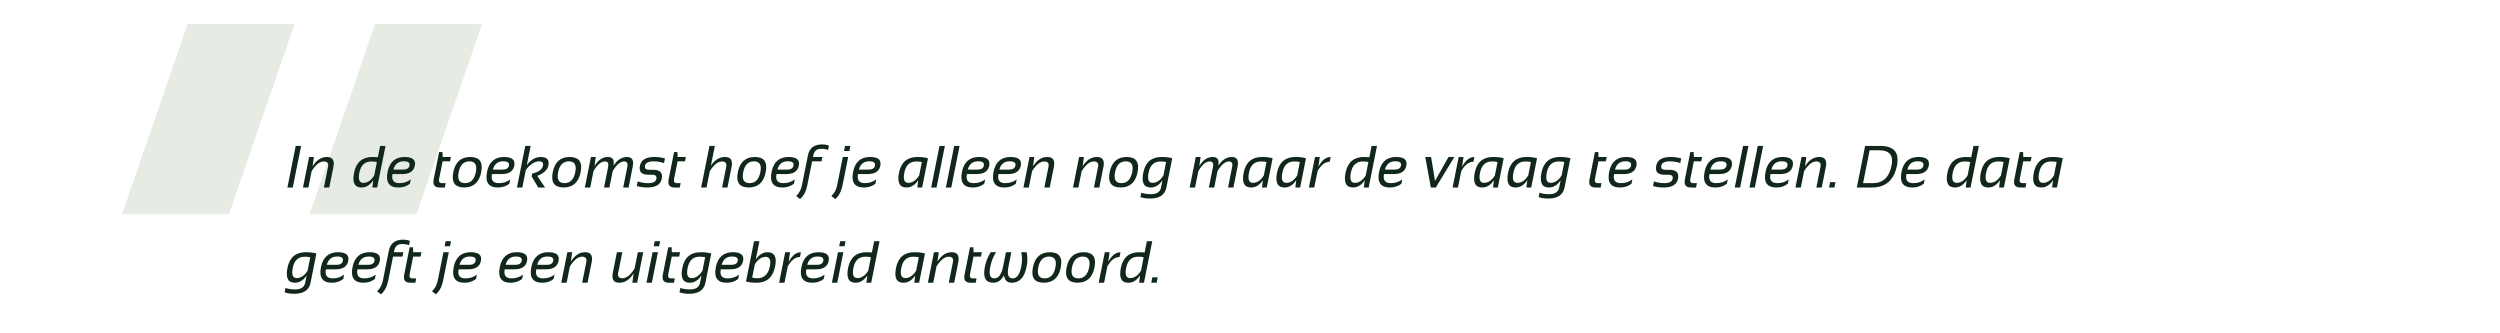 <svg xmlns="http://www.w3.org/2000/svg" fill="none" viewBox="0 0 840 112" height="112" width="840">
<path fill="#E6EBE4" d="M63.08 8H98.998L76.917 72H41L63.08 8Z"></path>
<path fill="#E6EBE4" d="M126.082 8H162L139.919 72H104.002L126.082 8Z"></path>
<path fill="#11271A" d="M101.166 49.035L98.373 63H96.566L99.359 49.035H101.166ZM101.801 63L103.852 52.746H105.463L105.023 55.91C106.319 53.801 107.921 52.746 109.828 52.746C111.736 52.746 112.468 53.856 112.025 56.076L110.639 63H108.832L110.219 56.047C110.46 54.849 109.984 54.25 108.793 54.25C107.432 54.25 106.072 55.334 104.711 57.502L103.607 63H101.801ZM126.625 54.484C126.299 54.328 125.681 54.25 124.77 54.25C122.589 54.25 121.251 55.497 120.756 57.99C120.294 60.288 120.736 61.438 122.084 61.438C123.477 61.438 124.695 60.611 125.736 58.957L126.625 54.484ZM126.732 63H125.121L125.414 60.559C124.32 62.186 123.005 63 121.469 63C119.138 63 118.305 61.337 118.969 58.01C119.672 54.501 121.732 52.746 125.15 52.746C125.795 52.746 126.397 52.775 126.957 52.834L127.719 49.035H129.525L126.732 63ZM135.951 52.746C138.633 52.746 139.779 53.719 139.389 55.666C139.011 57.547 137.602 58.488 135.16 58.488H131.889C131.485 60.52 132.247 61.535 134.174 61.535C135.665 61.535 136.947 61.112 138.021 60.266L137.729 61.73C136.654 62.577 135.372 63 133.881 63C130.749 63 129.532 61.252 130.229 57.756C130.899 54.416 132.807 52.746 135.951 52.746ZM132.191 56.984H135.463C136.7 56.984 137.41 56.535 137.592 55.637C137.781 54.673 137.136 54.191 135.658 54.191C133.835 54.191 132.68 55.122 132.191 56.984ZM147.543 51.086H148.676L148.734 52.746H151.508L151.215 54.211H148.725L147.543 60.1C147.354 61.057 147.673 61.535 148.5 61.535H149.75L149.457 63H147.738C146.02 63 145.346 62.079 145.717 60.236L147.543 51.086ZM154.115 57.834C153.62 60.301 154.333 61.535 156.254 61.535C158.174 61.535 159.382 60.301 159.877 57.834C160.359 55.419 159.639 54.211 157.719 54.211C155.798 54.211 154.597 55.419 154.115 57.834ZM152.299 57.873C152.982 54.455 154.887 52.746 158.012 52.746C161.137 52.746 162.357 54.455 161.674 57.873C160.99 61.285 159.086 62.99 155.961 62.99C152.849 62.99 151.628 61.285 152.299 57.873ZM169.369 52.746C172.051 52.746 173.197 53.719 172.807 55.666C172.429 57.547 171.02 58.488 168.578 58.488H165.307C164.903 60.52 165.665 61.535 167.592 61.535C169.083 61.535 170.365 61.112 171.439 60.266L171.146 61.73C170.072 62.577 168.79 63 167.299 63C164.167 63 162.95 61.252 163.646 57.756C164.317 54.416 166.225 52.746 169.369 52.746ZM165.609 56.984H168.881C170.118 56.984 170.827 56.535 171.01 55.637C171.199 54.673 170.554 54.191 169.076 54.191C167.253 54.191 166.098 55.122 165.609 56.984ZM173.695 63L176.488 49.035H178.295L177.006 55.5C178.367 53.664 179.926 52.746 181.684 52.746C183.78 52.746 184.636 53.7 184.252 55.607C183.965 57.04 182.725 58.205 180.531 59.103L183.129 63H180.844L178.627 59.24L178.812 58.332C180.98 57.805 182.188 56.926 182.436 55.695C182.631 54.706 182.208 54.211 181.166 54.211C179.649 54.211 178.155 55.168 176.684 57.082L175.502 63H173.695ZM187.533 57.834C187.038 60.301 187.751 61.535 189.672 61.535C191.592 61.535 192.8 60.301 193.295 57.834C193.777 55.419 193.057 54.211 191.137 54.211C189.216 54.211 188.015 55.419 187.533 57.834ZM185.717 57.873C186.4 54.455 188.305 52.746 191.43 52.746C194.555 52.746 195.775 54.455 195.092 57.873C194.408 61.285 192.504 62.99 189.379 62.99C186.267 62.99 185.046 61.285 185.717 57.873ZM196.508 63L198.559 52.746H200.17L199.76 55.793C200.958 53.762 202.462 52.746 204.271 52.746C205.899 52.746 206.514 53.736 206.117 55.715C207.374 53.736 208.9 52.746 210.697 52.746C212.403 52.746 213.035 53.846 212.592 56.047L211.205 63H209.398L210.785 56.047C211.026 54.849 210.665 54.25 209.701 54.25C208.412 54.25 207.133 55.334 205.863 57.502L204.76 63H202.953L204.34 56.047C204.581 54.849 204.226 54.25 203.275 54.25C201.934 54.25 200.648 55.334 199.418 57.502L198.314 63H196.508ZM213.949 62.512L214.262 60.949C215.388 61.34 216.566 61.535 217.797 61.535C219.431 61.535 220.346 61.047 220.541 60.07C220.723 59.159 220.245 58.703 219.105 58.703H217.738C215.525 58.703 214.62 57.694 215.023 55.676C215.414 53.723 217.032 52.746 219.877 52.746C221.101 52.746 222.283 52.909 223.422 53.234L223.109 54.797C221.983 54.406 220.808 54.211 219.584 54.211C217.878 54.211 216.928 54.699 216.732 55.676C216.55 56.587 216.996 57.043 218.07 57.043H219.438C221.781 57.043 222.751 58.052 222.348 60.07C221.957 62.023 220.342 63 217.504 63C216.273 63 215.089 62.837 213.949 62.512ZM226.488 51.086H227.621L227.68 52.746H230.453L230.16 54.211H227.67L226.488 60.1C226.299 61.057 226.618 61.535 227.445 61.535H228.695L228.402 63H226.684C224.965 63 224.291 62.079 224.662 60.236L226.488 51.086ZM235.59 63L238.383 49.035H240.189L238.852 55.715C240.121 53.736 241.71 52.746 243.617 52.746C245.525 52.746 246.257 53.856 245.814 56.076L244.428 63H242.621L244.008 56.047C244.249 54.849 243.773 54.25 242.582 54.25C241.221 54.25 239.861 55.334 238.5 57.502L237.396 63H235.59ZM249.721 57.834C249.226 60.301 249.939 61.535 251.859 61.535C253.78 61.535 254.988 60.301 255.482 57.834C255.964 55.419 255.245 54.211 253.324 54.211C251.404 54.211 250.202 55.419 249.721 57.834ZM247.904 57.873C248.588 54.455 250.492 52.746 253.617 52.746C256.742 52.746 257.963 54.455 257.279 57.873C256.596 61.285 254.691 62.99 251.566 62.99C248.454 62.99 247.234 61.285 247.904 57.873ZM264.975 52.746C267.657 52.746 268.803 53.719 268.412 55.666C268.035 57.547 266.625 58.488 264.184 58.488H260.912C260.508 60.52 261.27 61.535 263.197 61.535C264.688 61.535 265.971 61.112 267.045 60.266L266.752 61.73C265.678 62.577 264.395 63 262.904 63C259.773 63 258.555 61.252 259.252 57.756C259.923 54.416 261.83 52.746 264.975 52.746ZM261.215 56.984H264.486C265.723 56.984 266.433 56.535 266.615 55.637C266.804 54.673 266.16 54.191 264.682 54.191C262.859 54.191 261.703 55.122 261.215 56.984ZM273.158 52.746H276.332L276.039 54.211H272.865L271.264 62.219C270.847 64.289 270.03 65.845 268.812 66.887L267.504 65.861C268.493 64.982 269.145 63.768 269.457 62.219L271.449 52.248C271.944 49.768 273.533 48.527 276.215 48.527C277.055 48.527 277.823 48.658 278.52 48.918L278.227 50.383C277.569 50.122 276.798 49.992 275.912 49.992C274.441 49.992 273.559 50.718 273.266 52.17L273.158 52.746ZM284.994 52.746L283.1 62.219C282.683 64.289 281.866 65.845 280.648 66.887L279.34 65.861C280.329 64.982 280.98 63.768 281.293 62.219L283.188 52.746H284.994ZM285.736 49.035L285.395 50.744H283.588L283.93 49.035H285.736ZM292.357 52.746C295.04 52.746 296.186 53.719 295.795 55.666C295.417 57.547 294.008 58.488 291.566 58.488H288.295C287.891 60.52 288.653 61.535 290.58 61.535C292.071 61.535 293.354 61.112 294.428 60.266L294.135 61.73C293.061 62.577 291.778 63 290.287 63C287.156 63 285.938 61.252 286.635 57.756C287.305 54.416 289.213 52.746 292.357 52.746ZM288.598 56.984H291.869C293.106 56.984 293.816 56.535 293.998 55.637C294.187 54.673 293.542 54.191 292.064 54.191C290.242 54.191 289.086 55.122 288.598 56.984ZM309.73 54.484C309.405 54.328 308.786 54.25 307.875 54.25C305.694 54.25 304.356 55.497 303.861 57.99C303.399 60.288 303.842 61.438 305.189 61.438C306.583 61.438 307.8 60.611 308.842 58.957L309.73 54.484ZM309.838 63H308.227L308.52 60.559C307.426 62.186 306.111 63 304.574 63C302.243 63 301.41 61.337 302.074 58.01C302.777 54.501 304.838 52.746 308.256 52.746C309.643 52.746 310.824 52.886 311.801 53.166L309.838 63ZM317.475 49.035L314.682 63H312.875L315.668 49.035H317.475ZM322.416 49.035L319.623 63H317.816L320.609 49.035H322.416ZM328.939 52.746C331.622 52.746 332.768 53.719 332.377 55.666C331.999 57.547 330.59 58.488 328.148 58.488H324.877C324.473 60.52 325.235 61.535 327.162 61.535C328.653 61.535 329.936 61.112 331.01 60.266L330.717 61.73C329.643 62.577 328.36 63 326.869 63C323.738 63 322.52 61.252 323.217 57.756C323.887 54.416 325.795 52.746 328.939 52.746ZM325.18 56.984H328.451C329.688 56.984 330.398 56.535 330.58 55.637C330.769 54.673 330.124 54.191 328.646 54.191C326.824 54.191 325.668 55.122 325.18 56.984ZM339.545 52.746C342.227 52.746 343.373 53.719 342.982 55.666C342.605 57.547 341.195 58.488 338.754 58.488H335.482C335.079 60.52 335.84 61.535 337.768 61.535C339.258 61.535 340.541 61.112 341.615 60.266L341.322 61.73C340.248 62.577 338.965 63 337.475 63C334.343 63 333.126 61.252 333.822 57.756C334.493 54.416 336.4 52.746 339.545 52.746ZM335.785 56.984H339.057C340.294 56.984 341.003 56.535 341.186 55.637C341.374 54.673 340.73 54.191 339.252 54.191C337.429 54.191 336.273 55.122 335.785 56.984ZM343.871 63L345.922 52.746H347.533L347.094 55.91C348.389 53.801 349.991 52.746 351.898 52.746C353.806 52.746 354.538 53.856 354.096 56.076L352.709 63H350.902L352.289 56.047C352.53 54.849 352.055 54.25 350.863 54.25C349.503 54.25 348.142 55.334 346.781 57.502L345.678 63H343.871ZM360.531 63L362.582 52.746H364.193L363.754 55.91C365.049 53.801 366.651 52.746 368.559 52.746C370.466 52.746 371.199 53.856 370.756 56.076L369.369 63H367.562L368.949 56.047C369.19 54.849 368.715 54.25 367.523 54.25C366.163 54.25 364.802 55.334 363.441 57.502L362.338 63H360.531ZM374.662 57.834C374.167 60.301 374.88 61.535 376.801 61.535C378.721 61.535 379.929 60.301 380.424 57.834C380.906 55.419 380.186 54.211 378.266 54.211C376.345 54.211 375.144 55.419 374.662 57.834ZM372.846 57.873C373.529 54.455 375.434 52.746 378.559 52.746C381.684 52.746 382.904 54.455 382.221 57.873C381.537 61.285 379.633 62.99 376.508 62.99C373.396 62.99 372.175 61.285 372.846 57.873ZM391.801 54.484C391.475 54.328 390.857 54.25 389.945 54.25C387.764 54.25 386.426 55.497 385.932 57.99C385.469 60.288 385.912 61.438 387.26 61.438C388.653 61.438 389.87 60.611 390.912 58.957L391.801 54.484ZM391.908 63C391.413 65.474 389.594 66.711 386.449 66.711C385.186 66.711 384.099 66.548 383.188 66.223L383.48 64.758C384.411 65.083 385.505 65.246 386.762 65.246C388.689 65.246 389.802 64.497 390.102 63L390.59 60.559C389.496 62.186 388.181 63 386.645 63C384.314 63 383.48 61.337 384.145 58.01C384.848 54.501 386.908 52.746 390.326 52.746C391.713 52.746 392.895 52.886 393.871 53.166L391.908 63ZM399.73 63L401.781 52.746H403.393L402.982 55.793C404.18 53.762 405.684 52.746 407.494 52.746C409.122 52.746 409.737 53.736 409.34 55.715C410.596 53.736 412.123 52.746 413.92 52.746C415.626 52.746 416.257 53.846 415.814 56.047L414.428 63H412.621L414.008 56.047C414.249 54.849 413.887 54.25 412.924 54.25C411.635 54.25 410.355 55.334 409.086 57.502L407.982 63H406.176L407.562 56.047C407.803 54.849 407.449 54.25 406.498 54.25C405.157 54.25 403.871 55.334 402.641 57.502L401.537 63H399.73ZM425.531 54.484C425.206 54.328 424.587 54.25 423.676 54.25C421.495 54.25 420.157 55.497 419.662 57.99C419.2 60.288 419.643 61.438 420.99 61.438C422.383 61.438 423.601 60.611 424.643 58.957L425.531 54.484ZM425.639 63H424.027L424.32 60.559C423.227 62.186 421.911 63 420.375 63C418.044 63 417.211 61.337 417.875 58.01C418.578 54.501 420.639 52.746 424.057 52.746C425.443 52.746 426.625 52.886 427.602 53.166L425.639 63ZM436.742 54.484C436.417 54.328 435.798 54.25 434.887 54.25C432.706 54.25 431.368 55.497 430.873 57.99C430.411 60.288 430.854 61.438 432.201 61.438C433.594 61.438 434.812 60.611 435.854 58.957L436.742 54.484ZM436.85 63H435.238L435.531 60.559C434.438 62.186 433.122 63 431.586 63C429.255 63 428.422 61.337 429.086 58.01C429.789 54.501 431.85 52.746 435.268 52.746C436.654 52.746 437.836 52.886 438.812 53.166L436.85 63ZM439.789 63L441.84 52.746H443.451L442.992 56.008C444.151 53.833 445.525 52.746 447.113 52.746L446.791 54.348C445.242 54.348 443.878 55.399 442.699 57.502L441.596 63H439.789ZM459.77 54.484C459.444 54.328 458.826 54.25 457.914 54.25C455.733 54.25 454.395 55.497 453.9 57.99C453.438 60.288 453.881 61.438 455.229 61.438C456.622 61.438 457.839 60.611 458.881 58.957L459.77 54.484ZM459.877 63H458.266L458.559 60.559C457.465 62.186 456.15 63 454.613 63C452.283 63 451.449 61.337 452.113 58.01C452.816 54.501 454.877 52.746 458.295 52.746C458.939 52.746 459.542 52.775 460.102 52.834L460.863 49.035H462.67L459.877 63ZM469.096 52.746C471.778 52.746 472.924 53.719 472.533 55.666C472.156 57.547 470.746 58.488 468.305 58.488H465.033C464.63 60.52 465.391 61.535 467.318 61.535C468.809 61.535 470.092 61.112 471.166 60.266L470.873 61.73C469.799 62.577 468.516 63 467.025 63C463.894 63 462.676 61.252 463.373 57.756C464.044 54.416 465.951 52.746 469.096 52.746ZM465.336 56.984H468.607C469.844 56.984 470.554 56.535 470.736 55.637C470.925 54.673 470.281 54.191 468.803 54.191C466.98 54.191 465.824 55.122 465.336 56.984ZM478.891 52.746H480.844L482.172 60.783L486.703 52.746H488.656L482.436 63H480.756L478.891 52.746ZM488.07 63L490.121 52.746H491.732L491.273 56.008C492.432 53.833 493.806 52.746 495.395 52.746L495.072 54.348C493.523 54.348 492.159 55.399 490.98 57.502L489.877 63H488.07ZM503.168 54.484C502.842 54.328 502.224 54.25 501.312 54.25C499.132 54.25 497.794 55.497 497.299 57.99C496.837 60.288 497.279 61.438 498.627 61.438C500.02 61.438 501.238 60.611 502.279 58.957L503.168 54.484ZM503.275 63H501.664L501.957 60.559C500.863 62.186 499.548 63 498.012 63C495.681 63 494.848 61.337 495.512 58.01C496.215 54.501 498.275 52.746 501.693 52.746C503.08 52.746 504.262 52.886 505.238 53.166L503.275 63ZM514.379 54.484C514.053 54.328 513.435 54.25 512.523 54.25C510.342 54.25 509.005 55.497 508.51 57.99C508.048 60.288 508.49 61.438 509.838 61.438C511.231 61.438 512.449 60.611 513.49 58.957L514.379 54.484ZM514.486 63H512.875L513.168 60.559C512.074 62.186 510.759 63 509.223 63C506.892 63 506.059 61.337 506.723 58.01C507.426 54.501 509.486 52.746 512.904 52.746C514.291 52.746 515.473 52.886 516.449 53.166L514.486 63ZM525.59 54.484C525.264 54.328 524.646 54.25 523.734 54.25C521.553 54.25 520.215 55.497 519.721 57.99C519.258 60.288 519.701 61.438 521.049 61.438C522.442 61.438 523.66 60.611 524.701 58.957L525.59 54.484ZM525.697 63C525.202 65.474 523.383 66.711 520.238 66.711C518.975 66.711 517.888 66.548 516.977 66.223L517.27 64.758C518.201 65.083 519.294 65.246 520.551 65.246C522.478 65.246 523.591 64.497 523.891 63L524.379 60.559C523.285 62.186 521.97 63 520.434 63C518.103 63 517.27 61.337 517.934 58.01C518.637 54.501 520.697 52.746 524.115 52.746C525.502 52.746 526.684 52.886 527.66 53.166L525.697 63ZM535.902 51.086H537.035L537.094 52.746H539.867L539.574 54.211H537.084L535.902 60.1C535.714 61.057 536.033 61.535 536.859 61.535H538.109L537.816 63H536.098C534.379 63 533.705 62.079 534.076 60.236L535.902 51.086ZM546.4 52.746C549.083 52.746 550.229 53.719 549.838 55.666C549.46 57.547 548.051 58.488 545.609 58.488H542.338C541.934 60.52 542.696 61.535 544.623 61.535C546.114 61.535 547.396 61.112 548.471 60.266L548.178 61.73C547.104 62.577 545.821 63 544.33 63C541.199 63 539.981 61.252 540.678 57.756C541.348 54.416 543.256 52.746 546.4 52.746ZM542.641 56.984H545.912C547.149 56.984 547.859 56.535 548.041 55.637C548.23 54.673 547.585 54.191 546.107 54.191C544.285 54.191 543.129 55.122 542.641 56.984ZM555.414 62.512L555.727 60.949C556.853 61.34 558.031 61.535 559.262 61.535C560.896 61.535 561.811 61.047 562.006 60.07C562.188 59.159 561.71 58.703 560.57 58.703H559.203C556.99 58.703 556.085 57.694 556.488 55.676C556.879 53.723 558.497 52.746 561.342 52.746C562.566 52.746 563.747 52.909 564.887 53.234L564.574 54.797C563.448 54.406 562.273 54.211 561.049 54.211C559.343 54.211 558.393 54.699 558.197 55.676C558.015 56.587 558.461 57.043 559.535 57.043H560.902C563.246 57.043 564.216 58.052 563.812 60.07C563.422 62.023 561.807 63 558.969 63C557.738 63 556.553 62.837 555.414 62.512ZM567.953 51.086H569.086L569.145 52.746H571.918L571.625 54.211H569.135L567.953 60.1C567.764 61.057 568.083 61.535 568.91 61.535H570.16L569.867 63H568.148C566.43 63 565.756 62.079 566.127 60.236L567.953 51.086ZM578.451 52.746C581.133 52.746 582.279 53.719 581.889 55.666C581.511 57.547 580.102 58.488 577.66 58.488H574.389C573.985 60.52 574.747 61.535 576.674 61.535C578.165 61.535 579.447 61.112 580.521 60.266L580.229 61.73C579.154 62.577 577.872 63 576.381 63C573.249 63 572.032 61.252 572.729 57.756C573.399 54.416 575.307 52.746 578.451 52.746ZM574.691 56.984H577.963C579.2 56.984 579.91 56.535 580.092 55.637C580.281 54.673 579.636 54.191 578.158 54.191C576.335 54.191 575.18 55.122 574.691 56.984ZM587.475 49.035L584.682 63H582.875L585.668 49.035H587.475ZM592.416 49.035L589.623 63H587.816L590.609 49.035H592.416ZM598.939 52.746C601.622 52.746 602.768 53.719 602.377 55.666C601.999 57.547 600.59 58.488 598.148 58.488H594.877C594.473 60.52 595.235 61.535 597.162 61.535C598.653 61.535 599.936 61.112 601.01 60.266L600.717 61.73C599.643 62.577 598.36 63 596.869 63C593.738 63 592.52 61.252 593.217 57.756C593.887 54.416 595.795 52.746 598.939 52.746ZM595.18 56.984H598.451C599.688 56.984 600.398 56.535 600.58 55.637C600.769 54.673 600.124 54.191 598.646 54.191C596.824 54.191 595.668 55.122 595.18 56.984ZM603.266 63L605.316 52.746H606.928L606.488 55.91C607.784 53.801 609.385 52.746 611.293 52.746C613.201 52.746 613.933 53.856 613.49 56.076L612.104 63H610.297L611.684 56.047C611.924 54.849 611.449 54.25 610.258 54.25C608.897 54.25 607.536 55.334 606.176 57.502L605.072 63H603.266ZM616.723 61.193L616.361 63H614.555L614.916 61.193H616.723ZM629.262 61.535C632.68 61.535 634.783 59.569 635.57 55.637C636.254 52.212 634.887 50.5 631.469 50.5H628.197L625.99 61.535H629.262ZM623.891 63L626.684 49.035H631.762C636.384 49.035 638.256 51.236 637.377 55.637C636.394 60.546 633.591 63 628.969 63H623.891ZM644.623 52.746C647.305 52.746 648.451 53.719 648.061 55.666C647.683 57.547 646.273 58.488 643.832 58.488H640.561C640.157 60.52 640.919 61.535 642.846 61.535C644.337 61.535 645.619 61.112 646.693 60.266L646.4 61.73C645.326 62.577 644.044 63 642.553 63C639.421 63 638.204 61.252 638.9 57.756C639.571 54.416 641.479 52.746 644.623 52.746ZM640.863 56.984H644.135C645.372 56.984 646.081 56.535 646.264 55.637C646.452 54.673 645.808 54.191 644.33 54.191C642.507 54.191 641.352 55.122 640.863 56.984ZM661.996 54.484C661.671 54.328 661.052 54.25 660.141 54.25C657.96 54.25 656.622 55.497 656.127 57.99C655.665 60.288 656.107 61.438 657.455 61.438C658.848 61.438 660.066 60.611 661.107 58.957L661.996 54.484ZM662.104 63H660.492L660.785 60.559C659.691 62.186 658.376 63 656.84 63C654.509 63 653.676 61.337 654.34 58.01C655.043 54.501 657.104 52.746 660.521 52.746C661.166 52.746 661.768 52.775 662.328 52.834L663.09 49.035H664.896L662.104 63ZM673.207 54.484C672.882 54.328 672.263 54.25 671.352 54.25C669.171 54.25 667.833 55.497 667.338 57.99C666.876 60.288 667.318 61.438 668.666 61.438C670.059 61.438 671.277 60.611 672.318 58.957L673.207 54.484ZM673.314 63H671.703L671.996 60.559C670.902 62.186 669.587 63 668.051 63C665.72 63 664.887 61.337 665.551 58.01C666.254 54.501 668.314 52.746 671.732 52.746C673.119 52.746 674.301 52.886 675.277 53.166L673.314 63ZM678.637 51.086H679.77L679.828 52.746H682.602L682.309 54.211H679.818L678.637 60.1C678.448 61.057 678.767 61.535 679.594 61.535H680.844L680.551 63H678.832C677.113 63 676.439 62.079 676.811 60.236L678.637 51.086ZM691.02 54.484C690.694 54.328 690.076 54.25 689.164 54.25C686.983 54.25 685.645 55.497 685.15 57.99C684.688 60.288 685.131 61.438 686.479 61.438C687.872 61.438 689.089 60.611 690.131 58.957L691.02 54.484ZM691.127 63H689.516L689.809 60.559C688.715 62.186 687.4 63 685.863 63C683.533 63 682.699 61.337 683.363 58.01C684.066 54.501 686.127 52.746 689.545 52.746C690.932 52.746 692.113 52.886 693.09 53.166L691.127 63ZM104.242 86.484C103.917 86.328 103.298 86.25 102.387 86.25C100.206 86.25 98.868 87.497 98.373 89.99C97.911 92.288 98.353 93.438 99.701 93.438C101.094 93.438 102.312 92.611 103.354 90.957L104.242 86.484ZM104.35 95C103.855 97.474 102.035 98.711 98.891 98.711C97.628 98.711 96.54 98.548 95.629 98.223L95.922 96.758C96.853 97.083 97.947 97.246 99.203 97.246C101.13 97.246 102.243 96.497 102.543 95L103.031 92.559C101.938 94.186 100.622 95 99.086 95C96.755 95 95.922 93.337 96.586 90.01C97.289 86.501 99.35 84.746 102.768 84.746C104.154 84.746 105.336 84.886 106.312 85.166L104.35 95ZM113.568 84.746C116.251 84.746 117.396 85.719 117.006 87.666C116.628 89.547 115.219 90.488 112.777 90.488H109.506C109.102 92.519 109.864 93.535 111.791 93.535C113.282 93.535 114.564 93.112 115.639 92.266L115.346 93.731C114.271 94.577 112.989 95 111.498 95C108.367 95 107.149 93.252 107.846 89.756C108.516 86.416 110.424 84.746 113.568 84.746ZM109.809 88.984H113.08C114.317 88.984 115.027 88.535 115.209 87.637C115.398 86.673 114.753 86.191 113.275 86.191C111.452 86.191 110.297 87.122 109.809 88.984ZM124.174 84.746C126.856 84.746 128.002 85.719 127.611 87.666C127.234 89.547 125.824 90.488 123.383 90.488H120.111C119.708 92.519 120.469 93.535 122.396 93.535C123.887 93.535 125.17 93.112 126.244 92.266L125.951 93.731C124.877 94.577 123.594 95 122.104 95C118.972 95 117.755 93.252 118.451 89.756C119.122 86.416 121.029 84.746 124.174 84.746ZM120.414 88.984H123.686C124.923 88.984 125.632 88.535 125.814 87.637C126.003 86.673 125.359 86.191 123.881 86.191C122.058 86.191 120.902 87.122 120.414 88.984ZM132.357 84.746H135.531L135.238 86.211H132.064L130.463 94.219C130.046 96.289 129.229 97.845 128.012 98.887L126.703 97.861C127.693 96.982 128.344 95.768 128.656 94.219L130.648 84.248C131.143 81.768 132.732 80.527 135.414 80.527C136.254 80.527 137.022 80.658 137.719 80.918L137.426 82.383C136.768 82.122 135.997 81.992 135.111 81.992C133.64 81.992 132.758 82.718 132.465 84.17L132.357 84.746ZM137.641 83.086H138.773L138.832 84.746H141.605L141.312 86.211H138.822L137.641 92.1C137.452 93.057 137.771 93.535 138.598 93.535H139.848L139.555 95H137.836C136.117 95 135.443 94.079 135.814 92.236L137.641 83.086ZM150.795 84.746L148.9 94.219C148.484 96.289 147.667 97.845 146.449 98.887L145.141 97.861C146.13 96.982 146.781 95.768 147.094 94.219L148.988 84.746H150.795ZM151.537 81.035L151.195 82.744H149.389L149.73 81.035H151.537ZM158.158 84.746C160.84 84.746 161.986 85.719 161.596 87.666C161.218 89.547 159.809 90.488 157.367 90.488H154.096C153.692 92.519 154.454 93.535 156.381 93.535C157.872 93.535 159.154 93.112 160.229 92.266L159.936 93.731C158.861 94.577 157.579 95 156.088 95C152.956 95 151.739 93.252 152.436 89.756C153.106 86.416 155.014 84.746 158.158 84.746ZM154.398 88.984H157.67C158.907 88.984 159.617 88.535 159.799 87.637C159.988 86.673 159.343 86.191 157.865 86.191C156.042 86.191 154.887 87.122 154.398 88.984ZM173.646 84.746C176.329 84.746 177.475 85.719 177.084 87.666C176.706 89.547 175.297 90.488 172.855 90.488H169.584C169.18 92.519 169.942 93.535 171.869 93.535C173.36 93.535 174.643 93.112 175.717 92.266L175.424 93.731C174.35 94.577 173.067 95 171.576 95C168.445 95 167.227 93.252 167.924 89.756C168.594 86.416 170.502 84.746 173.646 84.746ZM169.887 88.984H173.158C174.395 88.984 175.105 88.535 175.287 87.637C175.476 86.673 174.831 86.191 173.354 86.191C171.531 86.191 170.375 87.122 169.887 88.984ZM184.252 84.746C186.934 84.746 188.08 85.719 187.689 87.666C187.312 89.547 185.902 90.488 183.461 90.488H180.189C179.786 92.519 180.548 93.535 182.475 93.535C183.965 93.535 185.248 93.112 186.322 92.266L186.029 93.731C184.955 94.577 183.673 95 182.182 95C179.05 95 177.833 93.252 178.529 89.756C179.2 86.416 181.107 84.746 184.252 84.746ZM180.492 88.984H183.764C185.001 88.984 185.71 88.535 185.893 87.637C186.081 86.673 185.437 86.191 183.959 86.191C182.136 86.191 180.98 87.122 180.492 88.984ZM188.578 95L190.629 84.746H192.24L191.801 87.91C193.096 85.801 194.698 84.746 196.605 84.746C198.513 84.746 199.245 85.856 198.803 88.076L197.416 95H195.609L196.996 88.047C197.237 86.849 196.762 86.25 195.57 86.25C194.21 86.25 192.849 87.334 191.488 89.502L190.385 95H188.578ZM216.127 84.746L214.076 95H212.465L212.904 91.836C211.609 93.945 210.007 95 208.1 95C206.192 95 205.46 93.89 205.902 91.67L207.289 84.746H209.096L207.709 91.699C207.468 92.897 207.943 93.496 209.135 93.496C210.495 93.496 211.856 92.412 213.217 90.244L214.32 84.746H216.127ZM221.068 84.746L219.018 95H217.211L219.262 84.746H221.068ZM221.811 81.035L221.469 82.744H219.662L220.004 81.035H221.811ZM224.535 83.086H225.668L225.727 84.746H228.5L228.207 86.211H225.717L224.535 92.1C224.346 93.057 224.665 93.535 225.492 93.535H226.742L226.449 95H224.73C223.012 95 222.338 94.079 222.709 92.236L224.535 83.086ZM236.918 86.484C236.592 86.328 235.974 86.25 235.062 86.25C232.882 86.25 231.544 87.497 231.049 89.99C230.587 92.288 231.029 93.438 232.377 93.438C233.77 93.438 234.988 92.611 236.029 90.957L236.918 86.484ZM237.025 95C236.531 97.474 234.711 98.711 231.566 98.711C230.303 98.711 229.216 98.548 228.305 98.223L228.598 96.758C229.529 97.083 230.622 97.246 231.879 97.246C233.806 97.246 234.919 96.497 235.219 95L235.707 92.559C234.613 94.186 233.298 95 231.762 95C229.431 95 228.598 93.337 229.262 90.01C229.965 86.501 232.025 84.746 235.443 84.746C236.83 84.746 238.012 84.886 238.988 85.166L237.025 95ZM246.244 84.746C248.926 84.746 250.072 85.719 249.682 87.666C249.304 89.547 247.895 90.488 245.453 90.488H242.182C241.778 92.519 242.54 93.535 244.467 93.535C245.958 93.535 247.24 93.112 248.314 92.266L248.021 93.731C246.947 94.577 245.665 95 244.174 95C241.042 95 239.825 93.252 240.521 89.756C241.192 86.416 243.1 84.746 246.244 84.746ZM242.484 88.984H245.756C246.993 88.984 247.702 88.535 247.885 87.637C248.074 86.673 247.429 86.191 245.951 86.191C244.128 86.191 242.973 87.122 242.484 88.984ZM252.738 93.213C253.031 93.402 253.601 93.496 254.447 93.496C256.726 93.496 258.132 92.165 258.666 89.502C259.089 87.373 258.627 86.309 257.279 86.309C255.886 86.309 254.669 87.135 253.627 88.789L252.738 93.213ZM253.363 81.035H255.17L253.939 87.188C255.04 85.56 256.358 84.746 257.895 84.746C260.225 84.746 261.078 86.322 260.453 89.473C259.711 93.158 257.637 95 254.232 95C252.761 95 251.57 94.86 250.658 94.58L253.363 81.035ZM261.781 95L263.832 84.746H265.443L264.984 88.008C266.143 85.833 267.517 84.746 269.105 84.746L268.783 86.348C267.234 86.348 265.87 87.399 264.691 89.502L263.588 95H261.781ZM274.994 84.746C277.676 84.746 278.822 85.719 278.432 87.666C278.054 89.547 276.645 90.488 274.203 90.488H270.932C270.528 92.519 271.29 93.535 273.217 93.535C274.708 93.535 275.99 93.112 277.064 92.266L276.771 93.731C275.697 94.577 274.415 95 272.924 95C269.792 95 268.575 93.252 269.271 89.756C269.942 86.416 271.85 84.746 274.994 84.746ZM271.234 88.984H274.506C275.743 88.984 276.452 88.535 276.635 87.637C276.824 86.673 276.179 86.191 274.701 86.191C272.878 86.191 271.723 87.122 271.234 88.984ZM283.373 84.746L281.322 95H279.516L281.566 84.746H283.373ZM284.115 81.035L283.773 82.744H281.967L282.309 81.035H284.115ZM292.621 86.484C292.296 86.328 291.677 86.25 290.766 86.25C288.585 86.25 287.247 87.497 286.752 89.99C286.29 92.288 286.732 93.438 288.08 93.438C289.473 93.438 290.691 92.611 291.732 90.957L292.621 86.484ZM292.729 95H291.117L291.41 92.559C290.316 94.186 289.001 95 287.465 95C285.134 95 284.301 93.337 284.965 90.01C285.668 86.501 287.729 84.746 291.146 84.746C291.791 84.746 292.393 84.775 292.953 84.834L293.715 81.035H295.521L292.729 95ZM308.715 86.484C308.389 86.328 307.771 86.25 306.859 86.25C304.678 86.25 303.34 87.497 302.846 89.99C302.383 92.288 302.826 93.438 304.174 93.438C305.567 93.438 306.785 92.611 307.826 90.957L308.715 86.484ZM308.822 95H307.211L307.504 92.559C306.41 94.186 305.095 95 303.559 95C301.228 95 300.395 93.337 301.059 90.01C301.762 86.501 303.822 84.746 307.24 84.746C308.627 84.746 309.809 84.886 310.785 85.166L308.822 95ZM311.762 95L313.812 84.746H315.424L314.984 87.91C316.28 85.801 317.882 84.746 319.789 84.746C321.697 84.746 322.429 85.856 321.986 88.076L320.6 95H318.793L320.18 88.047C320.421 86.849 319.945 86.25 318.754 86.25C317.393 86.25 316.033 87.334 314.672 89.502L313.568 95H311.762ZM325.922 83.086H327.055L327.113 84.746H329.887L329.594 86.211H327.104L325.922 92.1C325.733 93.057 326.052 93.535 326.879 93.535H328.129L327.836 95H326.117C324.398 95 323.725 94.079 324.096 92.236L325.922 83.086ZM332.875 84.746H334.682C333.738 86.211 333.087 87.838 332.729 89.629C332.208 92.233 332.647 93.535 334.047 93.535C335.512 93.535 336.505 92.233 337.025 89.629L338.002 84.746H339.809L338.832 89.629C338.311 92.233 338.783 93.535 340.248 93.535C341.648 93.535 342.608 92.233 343.129 89.629C343.487 87.838 343.487 86.211 343.129 84.746H344.936C345.294 86.211 345.294 87.838 344.936 89.629C344.219 93.21 342.559 95 339.955 95C338.425 95 337.553 94.157 337.338 92.471C336.479 94.157 335.284 95 333.754 95C331.15 95 330.206 93.21 330.922 89.629C331.28 87.838 331.931 86.211 332.875 84.746ZM348.861 89.834C348.367 92.301 349.079 93.535 351 93.535C352.921 93.535 354.128 92.301 354.623 89.834C355.105 87.419 354.385 86.211 352.465 86.211C350.544 86.211 349.343 87.419 348.861 89.834ZM347.045 89.873C347.729 86.455 349.633 84.746 352.758 84.746C355.883 84.746 357.104 86.455 356.42 89.873C355.736 93.284 353.832 94.99 350.707 94.99C347.595 94.99 346.374 93.284 347.045 89.873ZM360.189 89.834C359.695 92.301 360.408 93.535 362.328 93.535C364.249 93.535 365.456 92.301 365.951 89.834C366.433 87.419 365.714 86.211 363.793 86.211C361.872 86.211 360.671 87.419 360.189 89.834ZM358.373 89.873C359.057 86.455 360.961 84.746 364.086 84.746C367.211 84.746 368.432 86.455 367.748 89.873C367.064 93.284 365.16 94.99 362.035 94.99C358.923 94.99 357.702 93.284 358.373 89.873ZM369.164 95L371.215 84.746H372.826L372.367 88.008C373.526 85.833 374.9 84.746 376.488 84.746L376.166 86.348C374.617 86.348 373.253 87.399 372.074 89.502L370.971 95H369.164ZM384.262 86.484C383.936 86.328 383.318 86.25 382.406 86.25C380.225 86.25 378.887 87.497 378.393 89.99C377.93 92.288 378.373 93.438 379.721 93.438C381.114 93.438 382.331 92.611 383.373 90.957L384.262 86.484ZM384.369 95H382.758L383.051 92.559C381.957 94.186 380.642 95 379.105 95C376.775 95 375.941 93.337 376.605 90.01C377.309 86.501 379.369 84.746 382.787 84.746C383.432 84.746 384.034 84.775 384.594 84.834L385.355 81.035H387.162L384.369 95ZM388.988 93.193L388.627 95H386.82L387.182 93.193H388.988Z"></path>
</svg>
